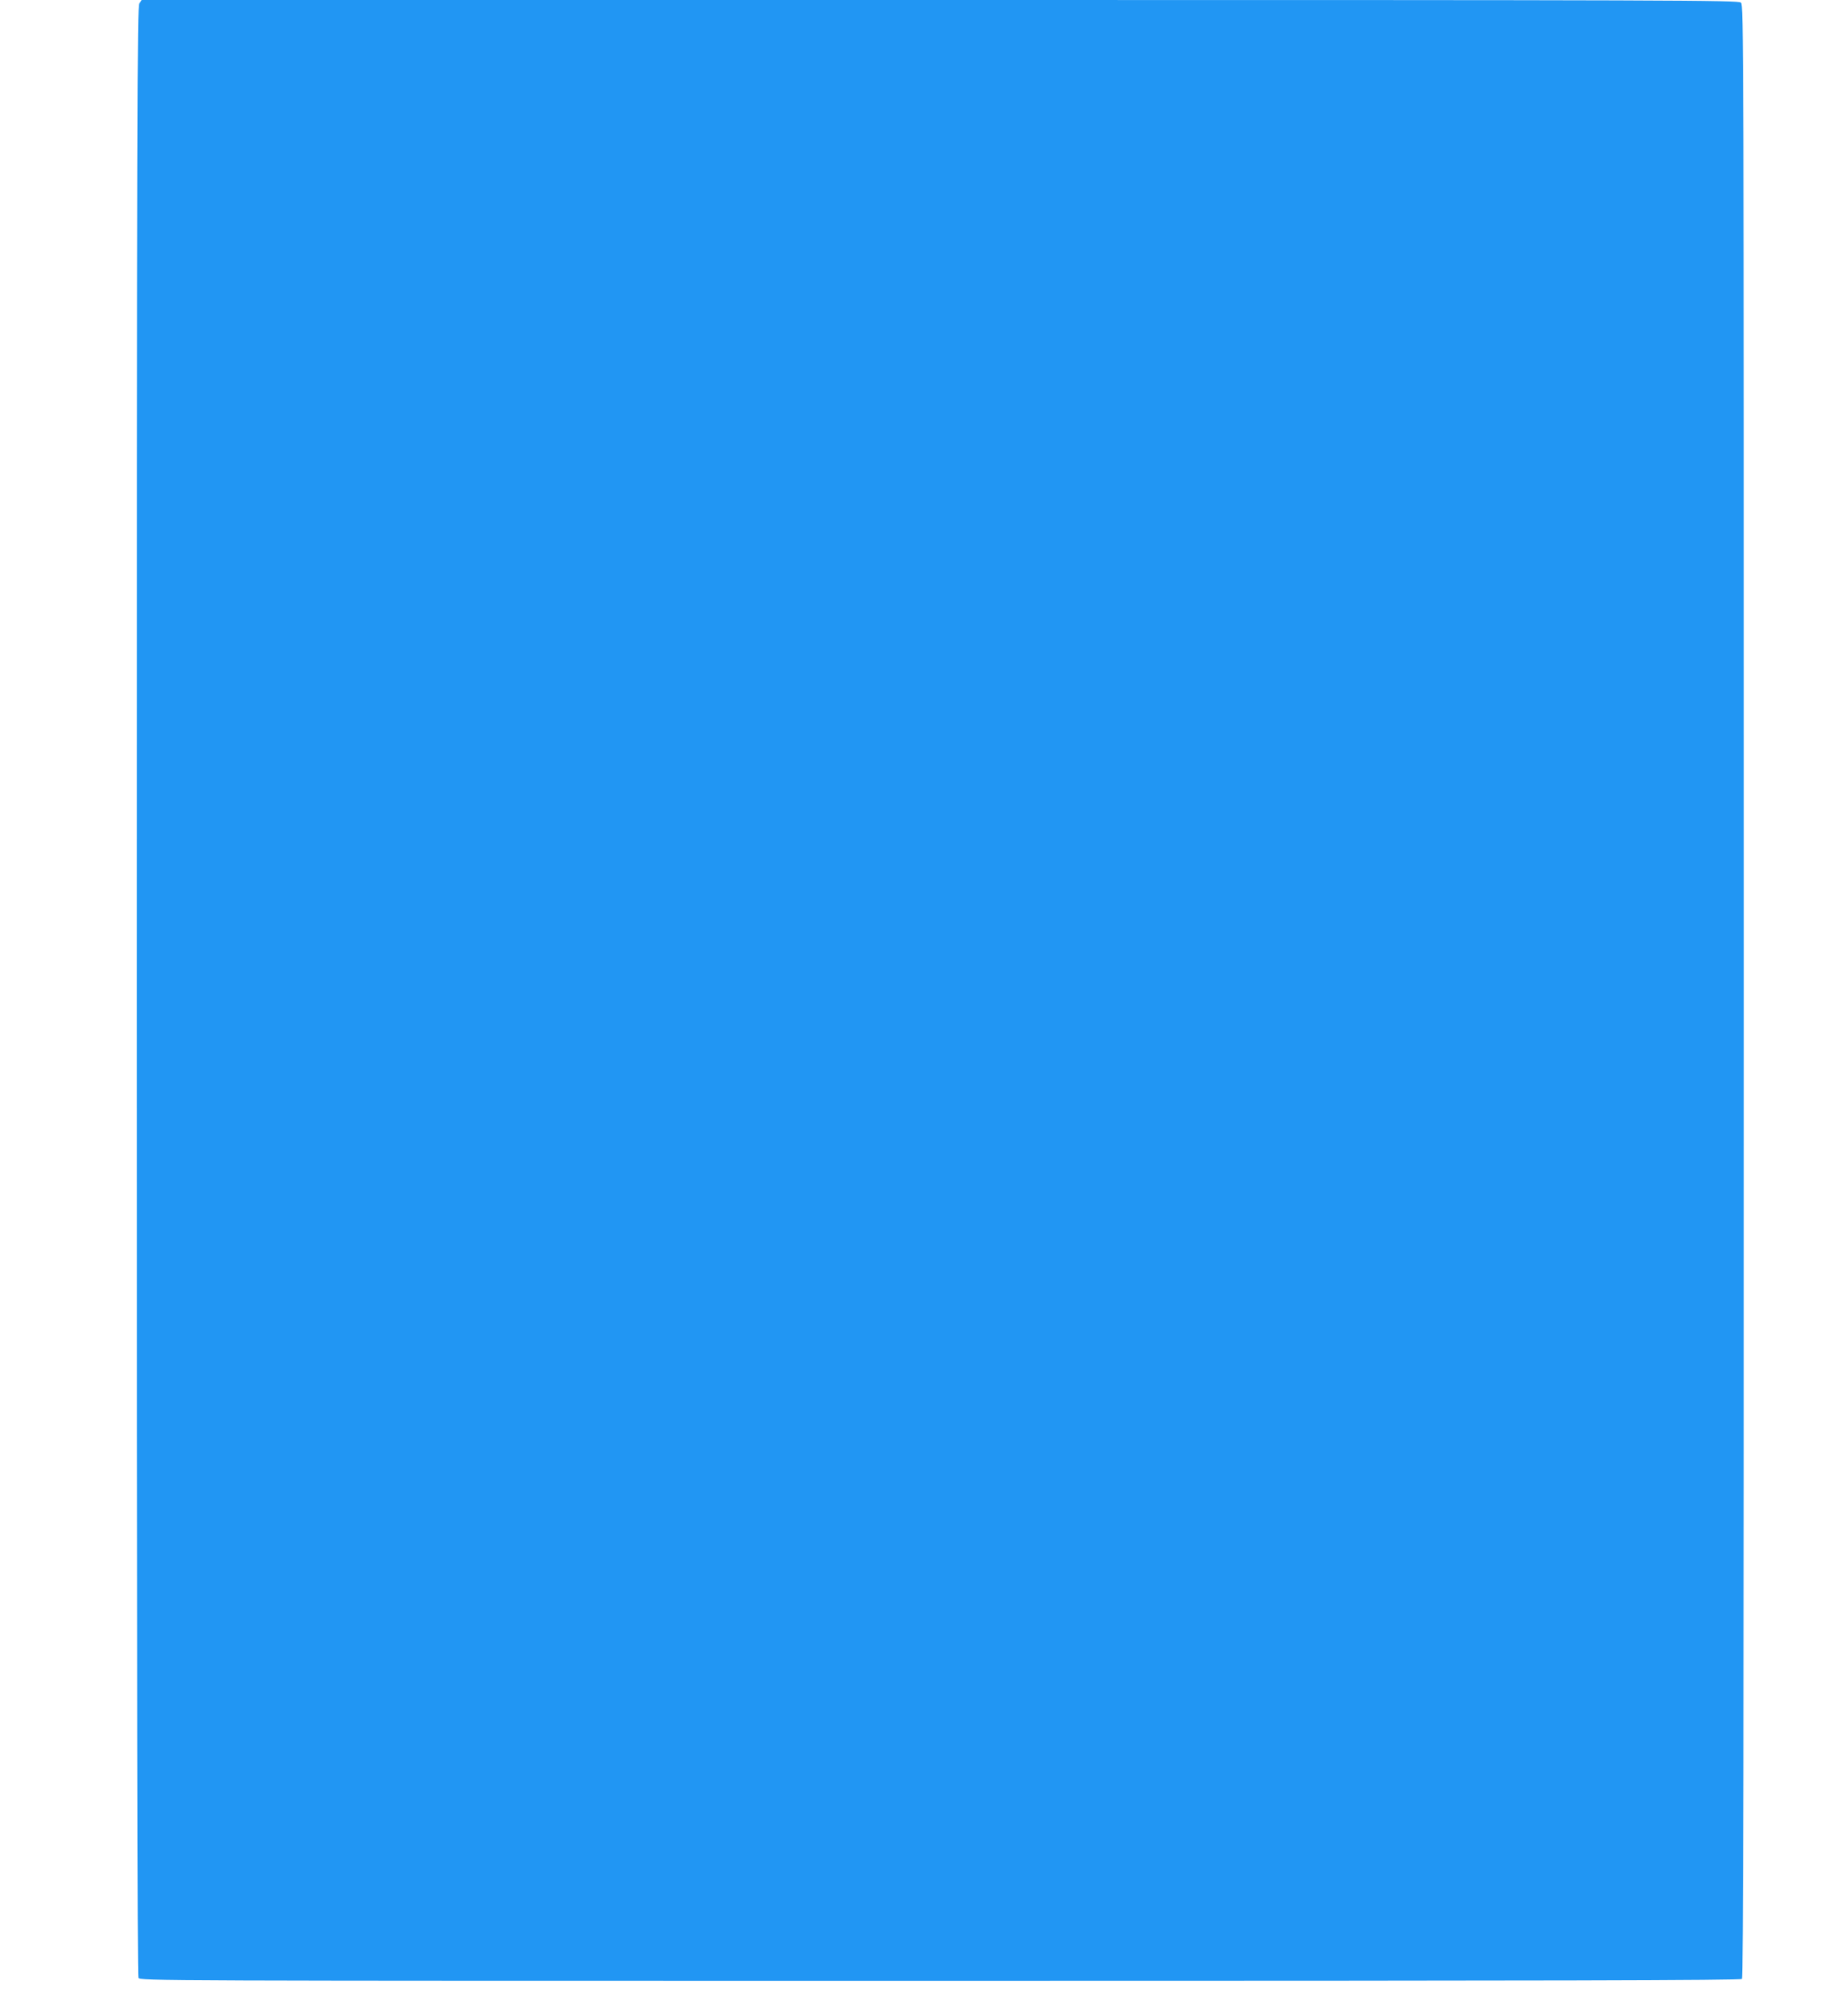 <?xml version="1.0" standalone="no"?>
<!DOCTYPE svg PUBLIC "-//W3C//DTD SVG 20010904//EN"
 "http://www.w3.org/TR/2001/REC-SVG-20010904/DTD/svg10.dtd">
<svg version="1.0" xmlns="http://www.w3.org/2000/svg"
 width="1188pt" height="1280pt" viewBox="0 0 1188 1280"
 preserveAspectRatio="xMidYMid meet">
<g transform="translate(0,1280) scale(0.1,-0.1)"
fill="#2196f3" stroke="none">
<path d="M896 12778 c-14 -20 -16 -639 -16 -6346 0 -4340 3 -6329 10 -6343 11
-19 79 -19 5153 -19 3987 0 5146 3 5155 12 9 9 12 1433 12 6348 0 6126 -1
6337 -18 6353 -17 16 -389 17 -5150 17 l-5131 0 -15 -22z"/>
</g>
</svg>

